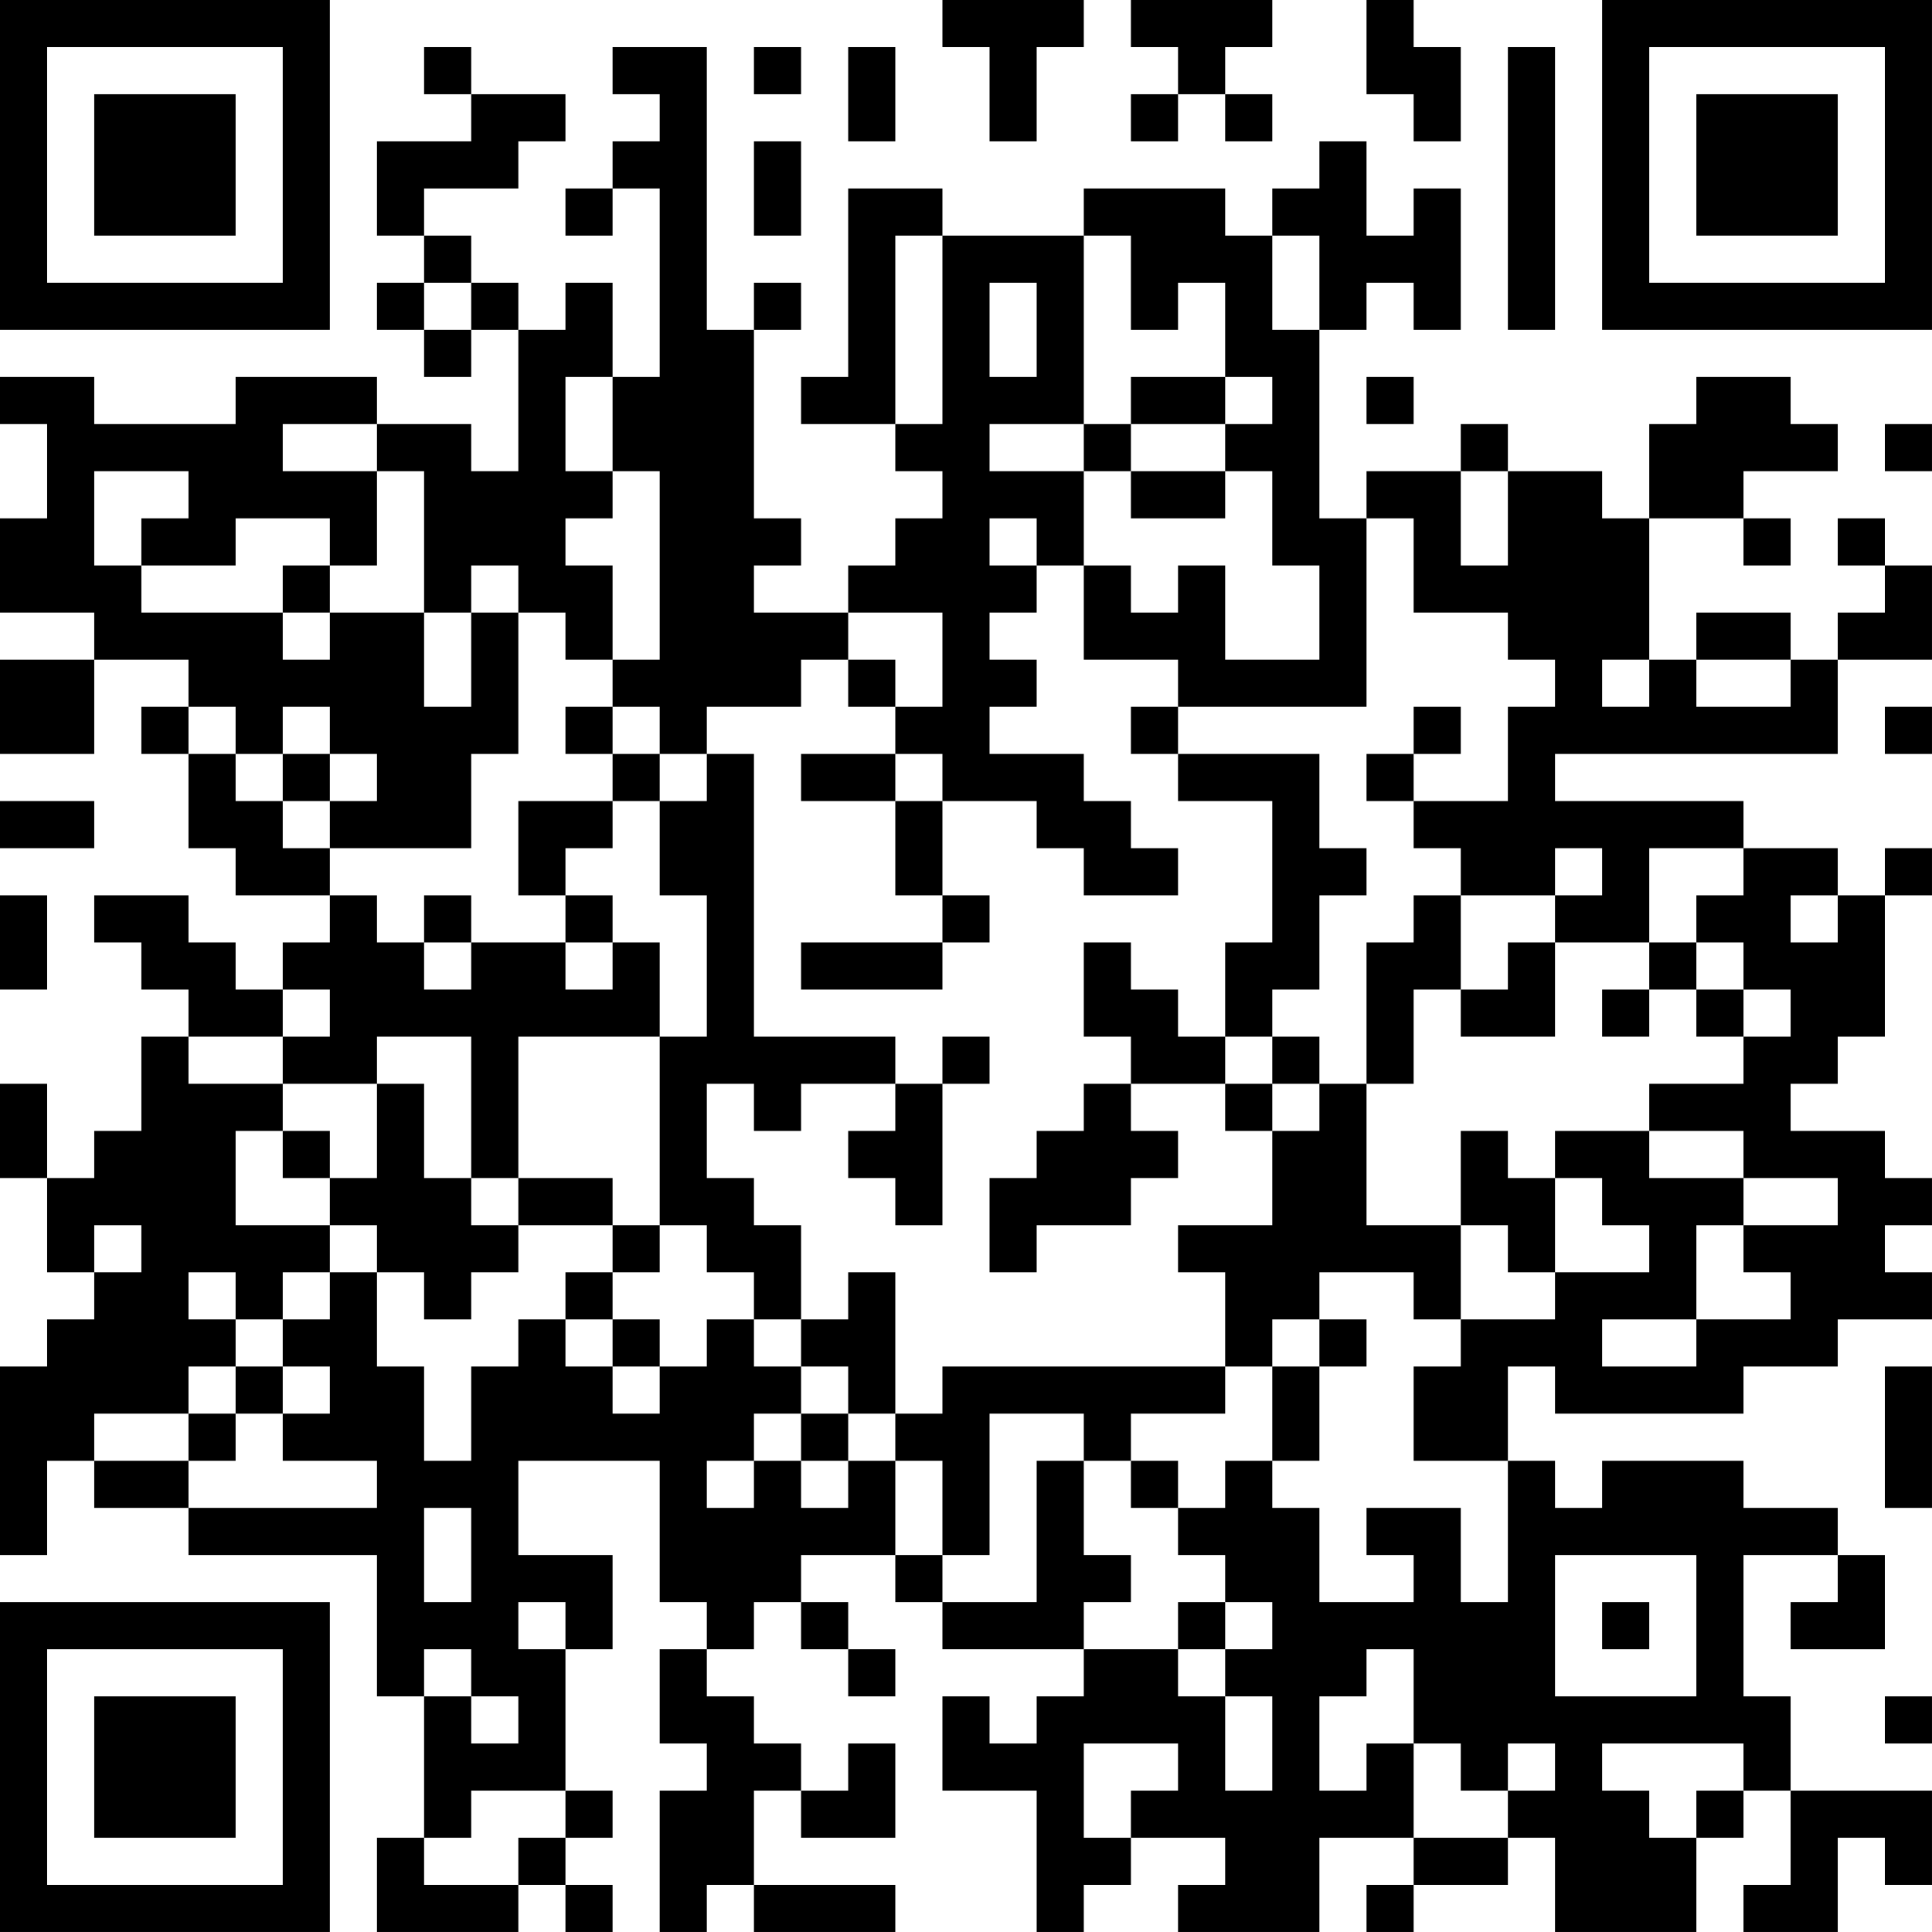 <?xml version="1.0" encoding="UTF-8"?>
<svg xmlns="http://www.w3.org/2000/svg" version="1.1" width="300" height="300" viewBox="0 0 300 300"><rect x="0" y="0" width="300" height="300" fill="#ffffff"/><g transform="scale(7.317)"><g transform="translate(0,0)"><path fill-rule="evenodd" d="M20 0L20 1L21 1L21 3L22 3L22 1L23 1L23 0ZM24 0L24 1L25 1L25 2L24 2L24 3L25 3L25 2L26 2L26 3L27 3L27 2L26 2L26 1L27 1L27 0ZM29 0L29 2L30 2L30 3L31 3L31 1L30 1L30 0ZM9 1L9 2L10 2L10 3L8 3L8 5L9 5L9 6L8 6L8 7L9 7L9 8L10 8L10 7L11 7L11 10L10 10L10 9L8 9L8 8L5 8L5 9L2 9L2 8L0 8L0 9L1 9L1 11L0 11L0 13L2 13L2 14L0 14L0 16L2 16L2 14L4 14L4 15L3 15L3 16L4 16L4 18L5 18L5 19L7 19L7 20L6 20L6 21L5 21L5 20L4 20L4 19L2 19L2 20L3 20L3 21L4 21L4 22L3 22L3 24L2 24L2 25L1 25L1 23L0 23L0 25L1 25L1 27L2 27L2 28L1 28L1 29L0 29L0 33L1 33L1 31L2 31L2 32L4 32L4 33L8 33L8 36L9 36L9 39L8 39L8 41L11 41L11 40L12 40L12 41L13 41L13 40L12 40L12 39L13 39L13 38L12 38L12 35L13 35L13 33L11 33L11 31L14 31L14 34L15 34L15 35L14 35L14 37L15 37L15 38L14 38L14 41L15 41L15 40L16 40L16 41L19 41L19 40L16 40L16 38L17 38L17 39L19 39L19 37L18 37L18 38L17 38L17 37L16 37L16 36L15 36L15 35L16 35L16 34L17 34L17 35L18 35L18 36L19 36L19 35L18 35L18 34L17 34L17 33L19 33L19 34L20 34L20 35L23 35L23 36L22 36L22 37L21 37L21 36L20 36L20 38L22 38L22 41L23 41L23 40L24 40L24 39L26 39L26 40L25 40L25 41L28 41L28 39L30 39L30 40L29 40L29 41L30 41L30 40L32 40L32 39L33 39L33 41L36 41L36 39L37 39L37 38L38 38L38 40L37 40L37 41L39 41L39 39L40 39L40 40L41 40L41 38L38 38L38 36L37 36L37 33L39 33L39 34L38 34L38 35L40 35L40 33L39 33L39 32L37 32L37 31L34 31L34 32L33 32L33 31L32 31L32 29L33 29L33 30L37 30L37 29L39 29L39 28L41 28L41 27L40 27L40 26L41 26L41 25L40 25L40 24L38 24L38 23L39 23L39 22L40 22L40 19L41 19L41 18L40 18L40 19L39 19L39 18L37 18L37 17L33 17L33 16L39 16L39 14L41 14L41 12L40 12L40 11L39 11L39 12L40 12L40 13L39 13L39 14L38 14L38 13L36 13L36 14L35 14L35 11L37 11L37 12L38 12L38 11L37 11L37 10L39 10L39 9L38 9L38 8L36 8L36 9L35 9L35 11L34 11L34 10L32 10L32 9L31 9L31 10L29 10L29 11L28 11L28 7L29 7L29 6L30 6L30 7L31 7L31 4L30 4L30 5L29 5L29 3L28 3L28 4L27 4L27 5L26 5L26 4L23 4L23 5L20 5L20 4L18 4L18 8L17 8L17 9L19 9L19 10L20 10L20 11L19 11L19 12L18 12L18 13L16 13L16 12L17 12L17 11L16 11L16 7L17 7L17 6L16 6L16 7L15 7L15 1L13 1L13 2L14 2L14 3L13 3L13 4L12 4L12 5L13 5L13 4L14 4L14 8L13 8L13 6L12 6L12 7L11 7L11 6L10 6L10 5L9 5L9 4L11 4L11 3L12 3L12 2L10 2L10 1ZM16 1L16 2L17 2L17 1ZM18 1L18 3L19 3L19 1ZM32 1L32 7L33 7L33 1ZM16 3L16 5L17 5L17 3ZM19 5L19 9L20 9L20 5ZM23 5L23 9L21 9L21 10L23 10L23 12L22 12L22 11L21 11L21 12L22 12L22 13L21 13L21 14L22 14L22 15L21 15L21 16L23 16L23 17L24 17L24 18L25 18L25 19L23 19L23 18L22 18L22 17L20 17L20 16L19 16L19 15L20 15L20 13L18 13L18 14L17 14L17 15L15 15L15 16L14 16L14 15L13 15L13 14L14 14L14 10L13 10L13 8L12 8L12 10L13 10L13 11L12 11L12 12L13 12L13 14L12 14L12 13L11 13L11 12L10 12L10 13L9 13L9 10L8 10L8 9L6 9L6 10L8 10L8 12L7 12L7 11L5 11L5 12L3 12L3 11L4 11L4 10L2 10L2 12L3 12L3 13L6 13L6 14L7 14L7 13L9 13L9 15L10 15L10 13L11 13L11 16L10 16L10 18L7 18L7 17L8 17L8 16L7 16L7 15L6 15L6 16L5 16L5 15L4 15L4 16L5 16L5 17L6 17L6 18L7 18L7 19L8 19L8 20L9 20L9 21L10 21L10 20L12 20L12 21L13 21L13 20L14 20L14 22L11 22L11 25L10 25L10 22L8 22L8 23L6 23L6 22L7 22L7 21L6 21L6 22L4 22L4 23L6 23L6 24L5 24L5 26L7 26L7 27L6 27L6 28L5 28L5 27L4 27L4 28L5 28L5 29L4 29L4 30L2 30L2 31L4 31L4 32L8 32L8 31L6 31L6 30L7 30L7 29L6 29L6 28L7 28L7 27L8 27L8 29L9 29L9 31L10 31L10 29L11 29L11 28L12 28L12 29L13 29L13 30L14 30L14 29L15 29L15 28L16 28L16 29L17 29L17 30L16 30L16 31L15 31L15 32L16 32L16 31L17 31L17 32L18 32L18 31L19 31L19 33L20 33L20 34L22 34L22 31L23 31L23 33L24 33L24 34L23 34L23 35L25 35L25 36L26 36L26 38L27 38L27 36L26 36L26 35L27 35L27 34L26 34L26 33L25 33L25 32L26 32L26 31L27 31L27 32L28 32L28 34L30 34L30 33L29 33L29 32L31 32L31 34L32 34L32 31L30 31L30 29L31 29L31 28L33 28L33 27L35 27L35 26L34 26L34 25L33 25L33 24L35 24L35 25L37 25L37 26L36 26L36 28L34 28L34 29L36 29L36 28L38 28L38 27L37 27L37 26L39 26L39 25L37 25L37 24L35 24L35 23L37 23L37 22L38 22L38 21L37 21L37 20L36 20L36 19L37 19L37 18L35 18L35 20L33 20L33 19L34 19L34 18L33 18L33 19L31 19L31 18L30 18L30 17L32 17L32 15L33 15L33 14L32 14L32 13L30 13L30 11L29 11L29 15L25 15L25 14L23 14L23 12L24 12L24 13L25 13L25 12L26 12L26 14L28 14L28 12L27 12L27 10L26 10L26 9L27 9L27 8L26 8L26 6L25 6L25 7L24 7L24 5ZM27 5L27 7L28 7L28 5ZM9 6L9 7L10 7L10 6ZM21 6L21 8L22 8L22 6ZM24 8L24 9L23 9L23 10L24 10L24 11L26 11L26 10L24 10L24 9L26 9L26 8ZM29 8L29 9L30 9L30 8ZM40 9L40 10L41 10L41 9ZM31 10L31 12L32 12L32 10ZM6 12L6 13L7 13L7 12ZM18 14L18 15L19 15L19 14ZM34 14L34 15L35 15L35 14ZM36 14L36 15L38 15L38 14ZM12 15L12 16L13 16L13 17L11 17L11 19L12 19L12 20L13 20L13 19L12 19L12 18L13 18L13 17L14 17L14 19L15 19L15 22L14 22L14 26L13 26L13 25L11 25L11 26L10 26L10 25L9 25L9 23L8 23L8 25L7 25L7 24L6 24L6 25L7 25L7 26L8 26L8 27L9 27L9 28L10 28L10 27L11 27L11 26L13 26L13 27L12 27L12 28L13 28L13 29L14 29L14 28L13 28L13 27L14 27L14 26L15 26L15 27L16 27L16 28L17 28L17 29L18 29L18 30L17 30L17 31L18 31L18 30L19 30L19 31L20 31L20 33L21 33L21 30L23 30L23 31L24 31L24 32L25 32L25 31L24 31L24 30L26 30L26 29L27 29L27 31L28 31L28 29L29 29L29 28L28 28L28 27L30 27L30 28L31 28L31 26L32 26L32 27L33 27L33 25L32 25L32 24L31 24L31 26L29 26L29 23L30 23L30 21L31 21L31 22L33 22L33 20L32 20L32 21L31 21L31 19L30 19L30 20L29 20L29 23L28 23L28 22L27 22L27 21L28 21L28 19L29 19L29 18L28 18L28 16L25 16L25 15L24 15L24 16L25 16L25 17L27 17L27 20L26 20L26 22L25 22L25 21L24 21L24 20L23 20L23 22L24 22L24 23L23 23L23 24L22 24L22 25L21 25L21 27L22 27L22 26L24 26L24 25L25 25L25 24L24 24L24 23L26 23L26 24L27 24L27 26L25 26L25 27L26 27L26 29L20 29L20 30L19 30L19 27L18 27L18 28L17 28L17 26L16 26L16 25L15 25L15 23L16 23L16 24L17 24L17 23L19 23L19 24L18 24L18 25L19 25L19 26L20 26L20 23L21 23L21 22L20 22L20 23L19 23L19 22L16 22L16 16L15 16L15 17L14 17L14 16L13 16L13 15ZM30 15L30 16L29 16L29 17L30 17L30 16L31 16L31 15ZM40 15L40 16L41 16L41 15ZM6 16L6 17L7 17L7 16ZM17 16L17 17L19 17L19 19L20 19L20 20L17 20L17 21L20 21L20 20L21 20L21 19L20 19L20 17L19 17L19 16ZM0 17L0 18L2 18L2 17ZM0 19L0 21L1 21L1 19ZM9 19L9 20L10 20L10 19ZM38 19L38 20L39 20L39 19ZM35 20L35 21L34 21L34 22L35 22L35 21L36 21L36 22L37 22L37 21L36 21L36 20ZM26 22L26 23L27 23L27 24L28 24L28 23L27 23L27 22ZM2 26L2 27L3 27L3 26ZM27 28L27 29L28 29L28 28ZM5 29L5 30L4 30L4 31L5 31L5 30L6 30L6 29ZM40 29L40 32L41 32L41 29ZM9 32L9 34L10 34L10 32ZM33 33L33 36L36 36L36 33ZM11 34L11 35L12 35L12 34ZM25 34L25 35L26 35L26 34ZM34 34L34 35L35 35L35 34ZM9 35L9 36L10 36L10 37L11 37L11 36L10 36L10 35ZM29 35L29 36L28 36L28 38L29 38L29 37L30 37L30 39L32 39L32 38L33 38L33 37L32 37L32 38L31 38L31 37L30 37L30 35ZM40 36L40 37L41 37L41 36ZM23 37L23 39L24 39L24 38L25 38L25 37ZM34 37L34 38L35 38L35 39L36 39L36 38L37 38L37 37ZM10 38L10 39L9 39L9 40L11 40L11 39L12 39L12 38ZM0 0L0 7L7 7L7 0ZM1 1L1 6L6 6L6 1ZM2 2L2 5L5 5L5 2ZM34 0L34 7L41 7L41 0ZM35 1L35 6L40 6L40 1ZM36 2L36 5L39 5L39 2ZM0 34L0 41L7 41L7 34ZM1 35L1 40L6 40L6 35ZM2 36L2 39L5 39L5 36Z" fill="#000000"/></g></g></svg>
